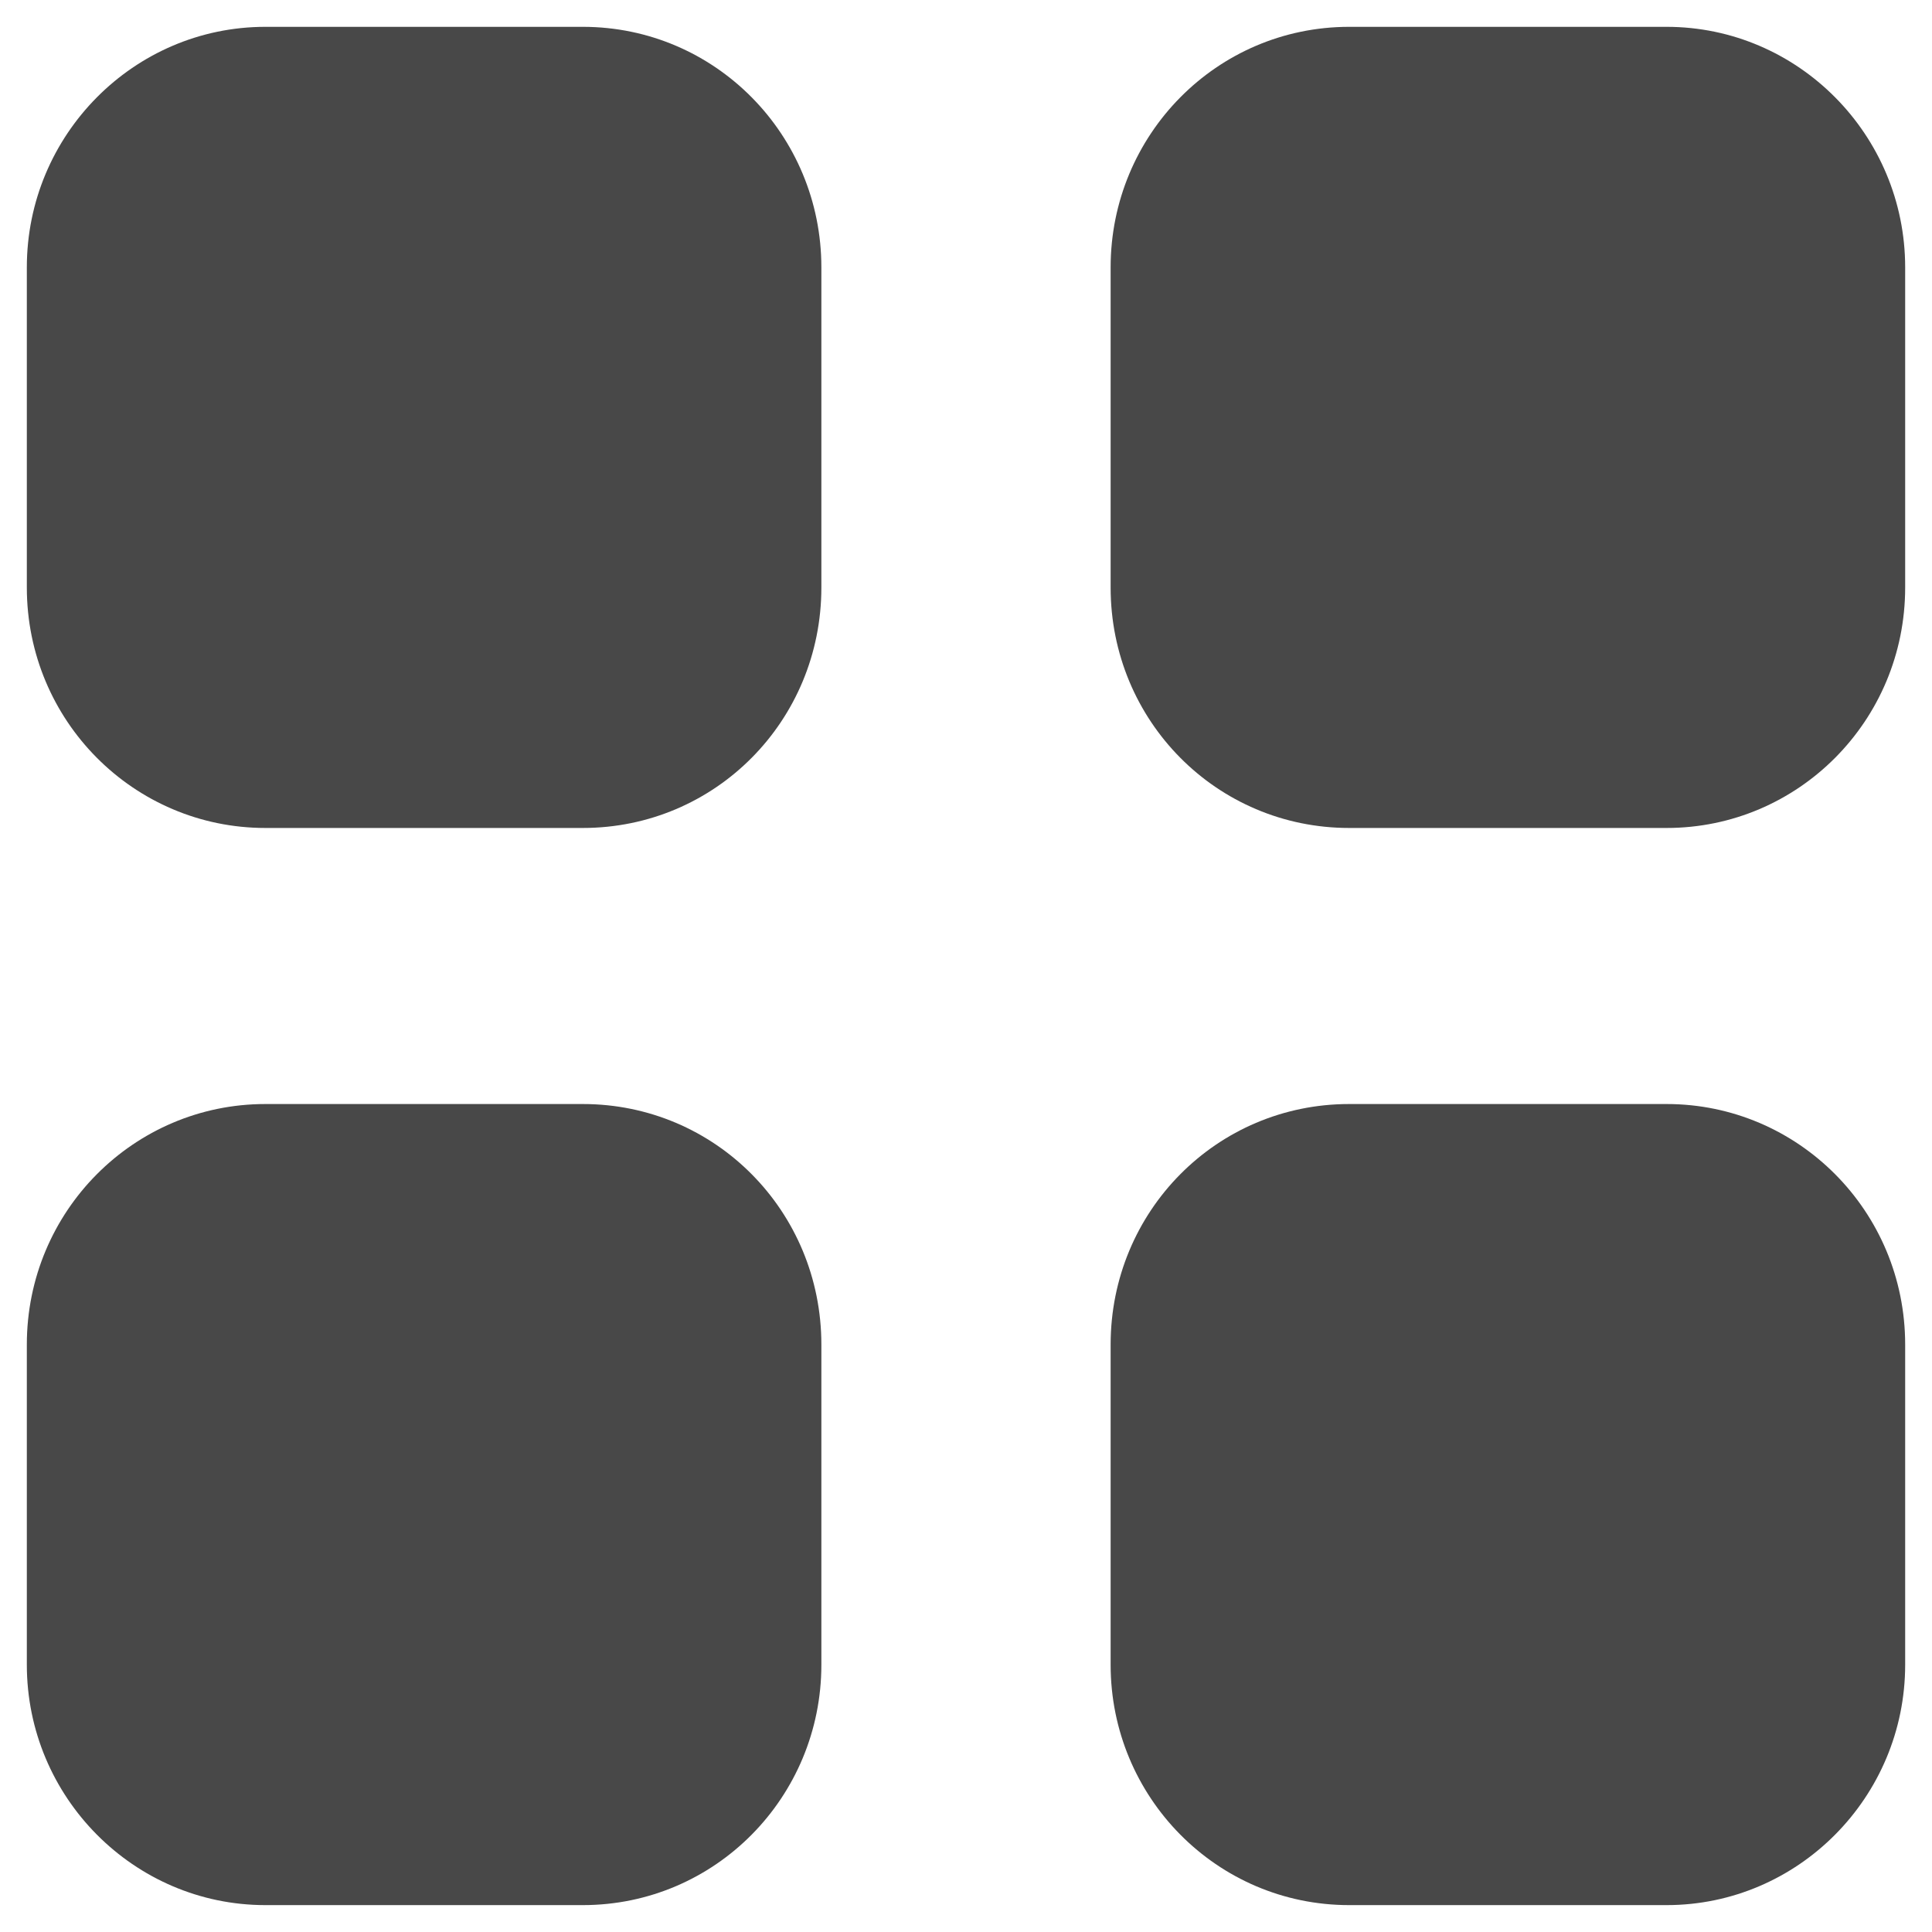 <svg width="36" height="36" viewBox="0 0 36 36" fill="none" xmlns="http://www.w3.org/2000/svg">
<path fill-rule="evenodd" clip-rule="evenodd" d="M4.945 0.5H10.86C13.328 0.5 15.305 2.513 15.305 4.982V10.947C15.305 13.432 13.328 15.428 10.86 15.428H4.945C2.495 15.428 0.5 13.432 0.5 10.947V4.982C0.5 2.513 2.495 0.5 4.945 0.5ZM4.945 20.572H10.86C13.328 20.572 15.305 22.569 15.305 25.054V31.02C15.305 33.487 13.328 35.499 10.86 35.499H4.945C2.495 35.499 0.5 33.487 0.5 31.02V25.054C0.5 22.569 2.495 20.572 4.945 20.572ZM31.055 0.5H25.14C22.673 0.5 20.695 2.513 20.695 4.982V10.947C20.695 13.432 22.673 15.428 25.14 15.428H31.055C33.505 15.428 35.5 13.432 35.5 10.947V4.982C35.5 2.513 33.505 0.5 31.055 0.5ZM25.14 20.572H31.055C33.505 20.572 35.5 22.569 35.5 25.054V31.02C35.5 33.487 33.505 35.499 31.055 35.499H25.14C22.673 35.499 20.695 33.487 20.695 31.02V25.054C20.695 22.569 22.673 20.572 25.14 20.572Z" fill="#484848"/>
</svg>
